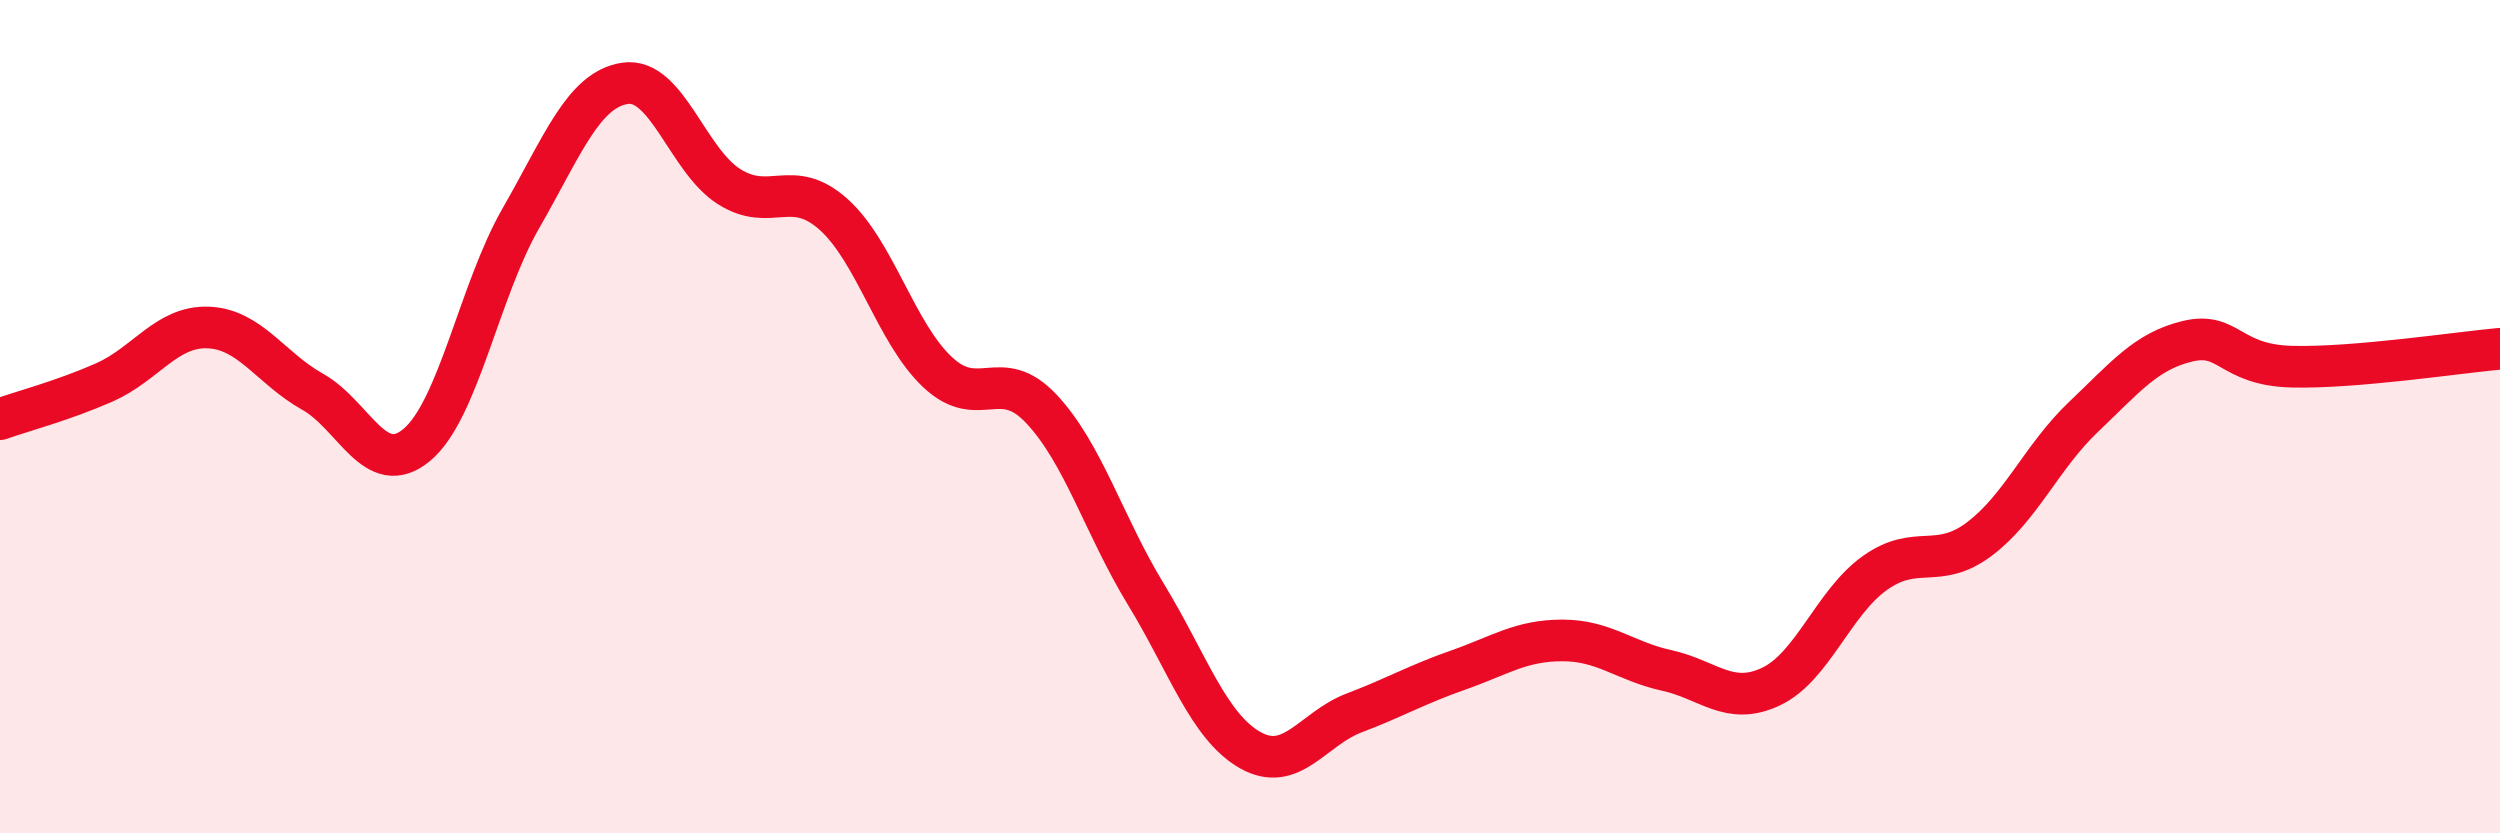 
    <svg width="60" height="20" viewBox="0 0 60 20" xmlns="http://www.w3.org/2000/svg">
      <path
        d="M 0,10.06 C 0.5,9.88 1.5,9.62 2.5,9.18 C 3.5,8.74 4,7.82 5,7.86 C 6,7.9 6.5,8.84 7.5,9.4 C 8.5,9.96 9,11.51 10,10.68 C 11,9.85 11.5,6.98 12.5,5.24 C 13.5,3.5 14,2.15 15,2 C 16,1.85 16.5,3.85 17.5,4.48 C 18.5,5.11 19,4.25 20,5.14 C 21,6.03 21.5,7.99 22.5,8.93 C 23.5,9.87 24,8.75 25,9.82 C 26,10.89 26.5,12.62 27.5,14.26 C 28.5,15.9 29,17.43 30,18 C 31,18.57 31.5,17.49 32.5,17.11 C 33.5,16.73 34,16.43 35,16.08 C 36,15.73 36.5,15.37 37.5,15.37 C 38.5,15.37 39,15.87 40,16.09 C 41,16.31 41.5,16.95 42.5,16.48 C 43.5,16.01 44,14.46 45,13.75 C 46,13.04 46.5,13.69 47.5,12.94 C 48.5,12.19 49,10.96 50,10.01 C 51,9.06 51.5,8.43 52.5,8.19 C 53.5,7.95 53.5,8.76 55,8.8 C 56.5,8.84 59,8.46 60,8.37L60 20L0 20Z"
        fill="#EB0A25"
        opacity="0.1"
        stroke-linecap="round"
        stroke-linejoin="round"
      />
      <path
        d="M 0,10.06 C 0.5,9.88 1.5,9.62 2.5,9.18 C 3.5,8.74 4,7.82 5,7.86 C 6,7.9 6.5,8.84 7.5,9.4 C 8.5,9.96 9,11.51 10,10.68 C 11,9.85 11.5,6.98 12.5,5.24 C 13.5,3.5 14,2.15 15,2 C 16,1.85 16.5,3.85 17.5,4.48 C 18.5,5.11 19,4.25 20,5.14 C 21,6.03 21.5,7.99 22.5,8.93 C 23.5,9.87 24,8.75 25,9.82 C 26,10.89 26.5,12.62 27.5,14.26 C 28.5,15.9 29,17.43 30,18 C 31,18.57 31.5,17.49 32.5,17.11 C 33.5,16.73 34,16.43 35,16.08 C 36,15.73 36.5,15.37 37.5,15.37 C 38.5,15.37 39,15.87 40,16.09 C 41,16.31 41.5,16.95 42.5,16.48 C 43.5,16.01 44,14.46 45,13.75 C 46,13.04 46.5,13.69 47.5,12.94 C 48.5,12.19 49,10.96 50,10.01 C 51,9.06 51.5,8.43 52.5,8.19 C 53.5,7.95 53.5,8.76 55,8.8 C 56.5,8.84 59,8.46 60,8.37"
        stroke="#EB0A25"
        stroke-width="1"
        fill="none"
        stroke-linecap="round"
        stroke-linejoin="round"
      />
    </svg>
  